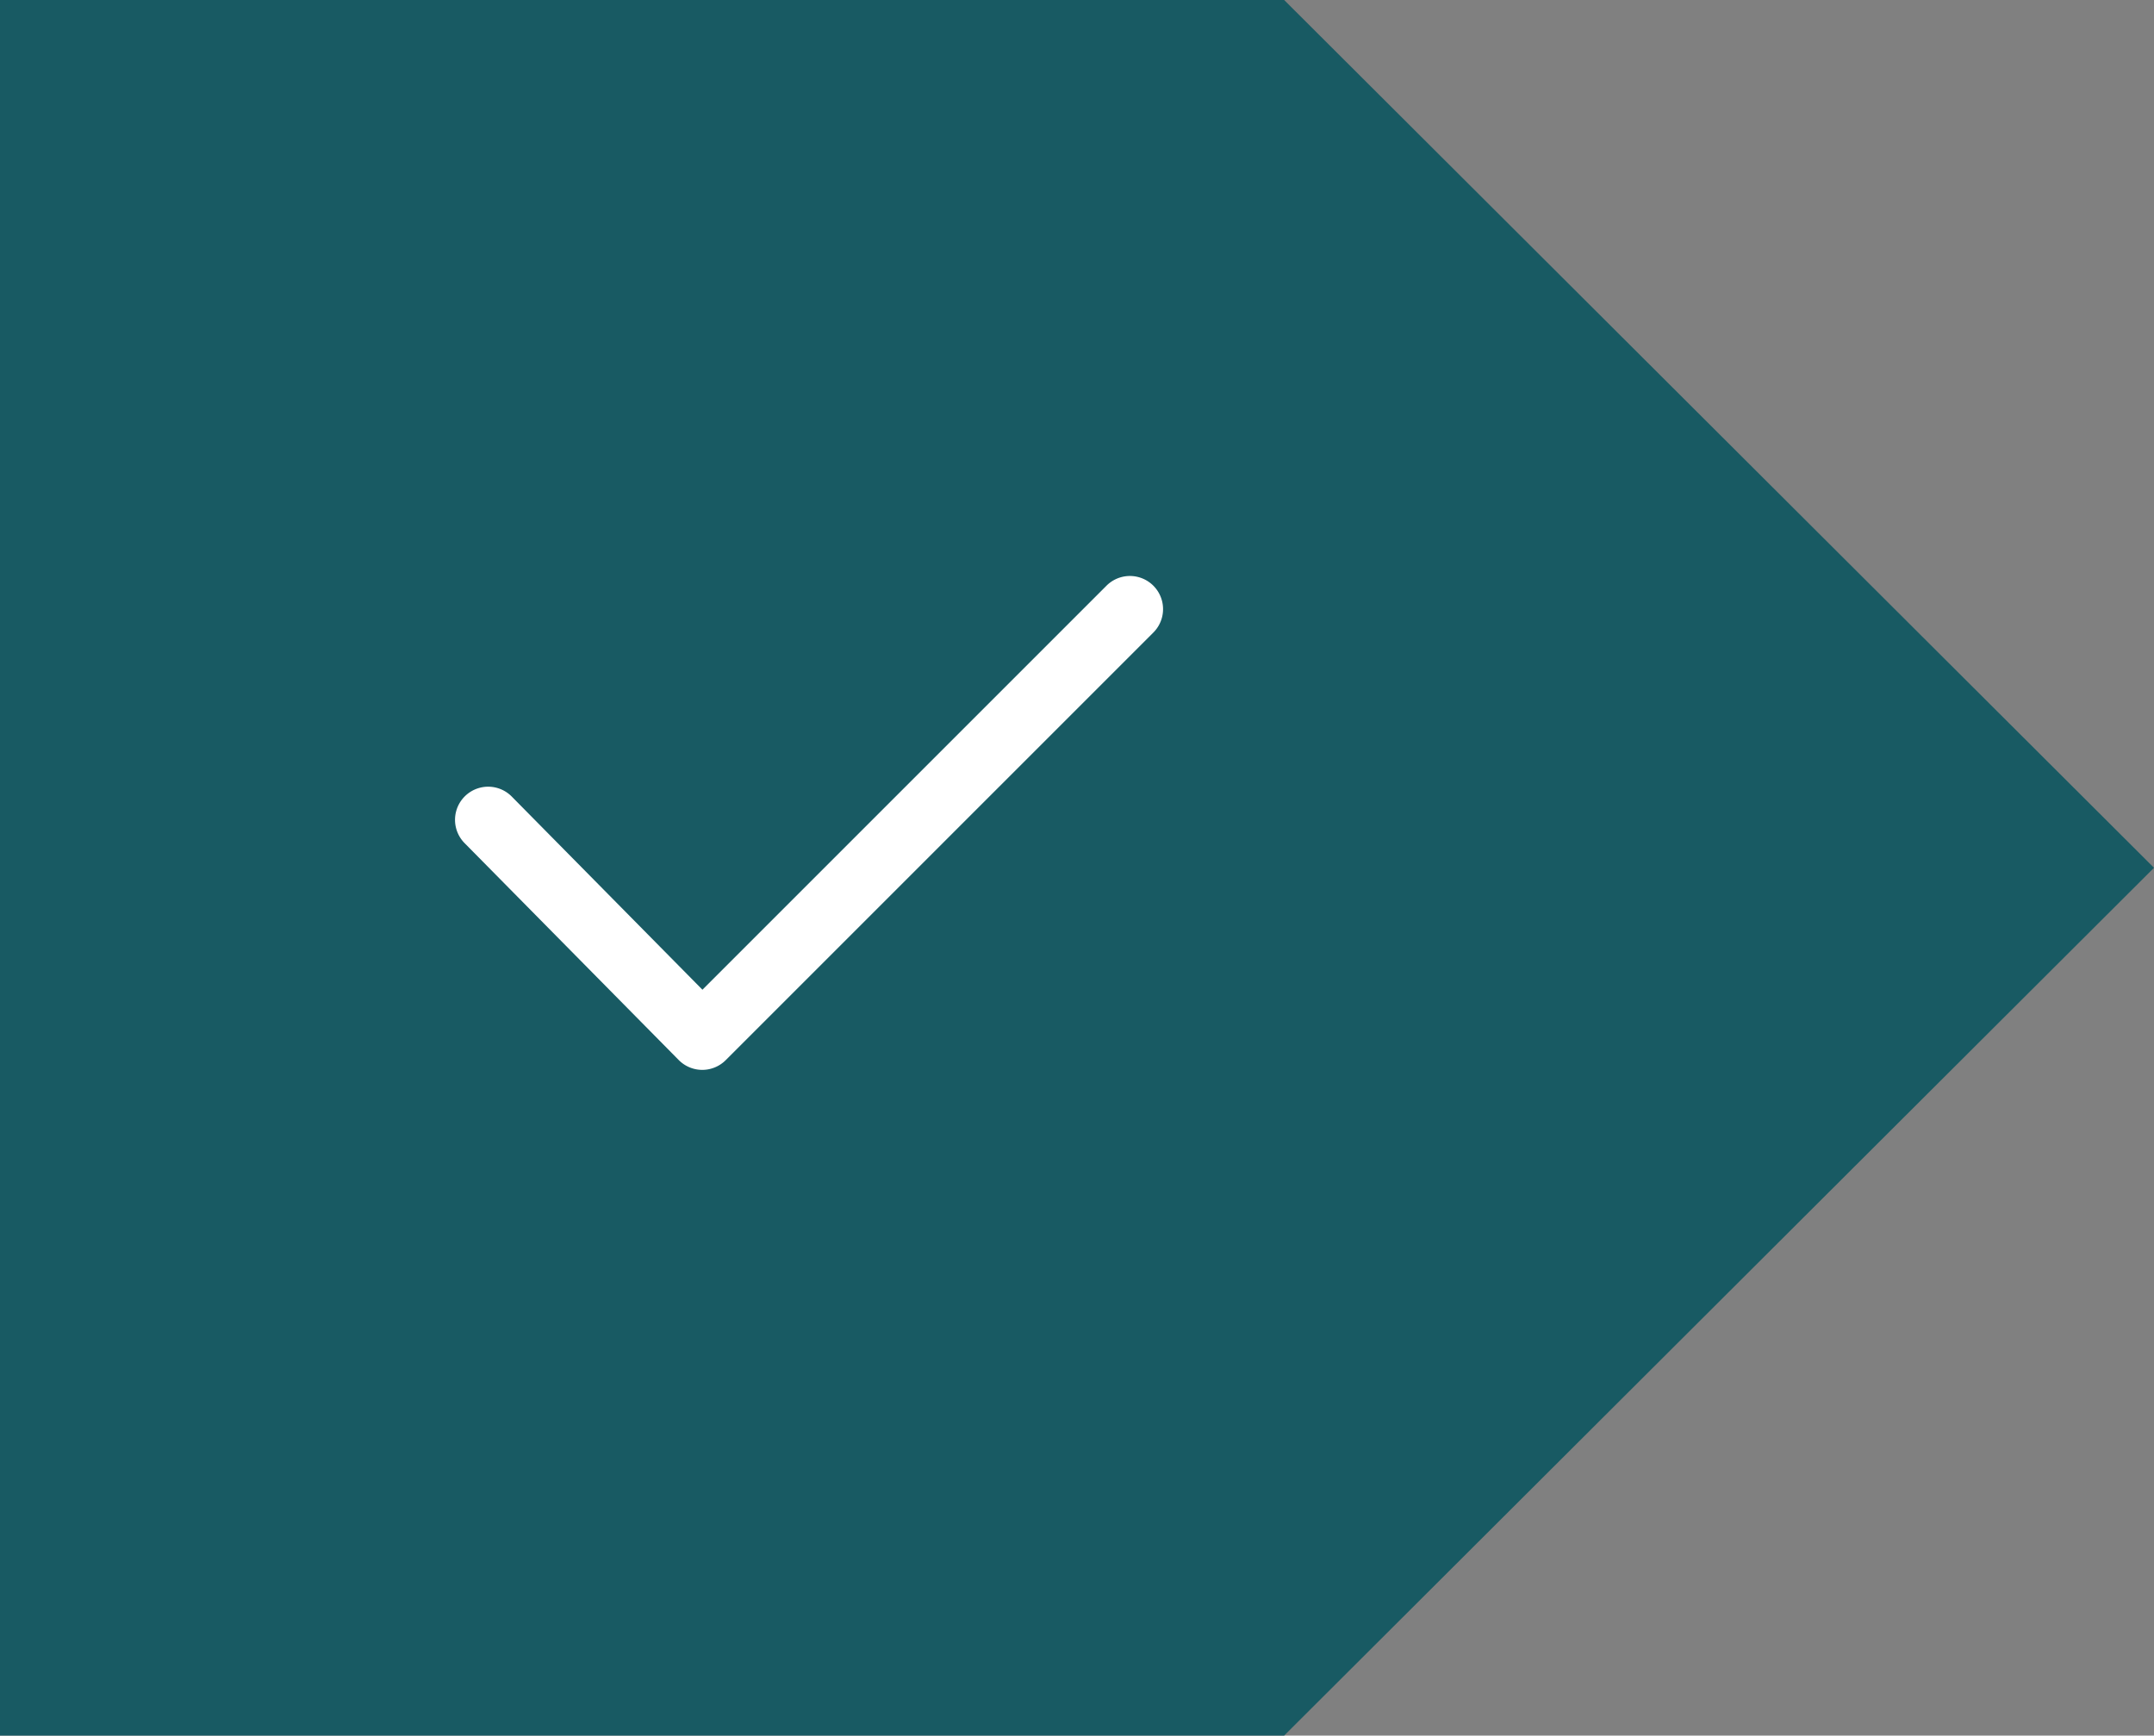 <svg xmlns="http://www.w3.org/2000/svg" width="162.52" height="130.96" viewBox="0 0 162.52 130.96">
  <rect x="0" y="0" width="162.52" height="130.96" fill="#808080" stroke="none"/>
  <g id="Group_312" data-name="Group 312" transform="translate(-4877.787 -476.999)">
    <path id="Path_326" data-name="Path 326" d="M0,130.96H96.89l65.63-65.48L96.89,0H0Z" transform="translate(4877.787 476.999)" fill="#185a63"/>
    <path id="Path_164" data-name="Path 164" d="M6992.719,324.29h-.008a2.5,2.5,0,0,1-1.771-.744l-16.155-16.366a2.5,2.5,0,0,1,3.559-3.513l14.387,14.575,30.494-30.494a2.5,2.5,0,0,1,3.535,3.536l-32.273,32.273A2.5,2.5,0,0,1,6992.719,324.29Z" transform="translate(-2061.945 233.437)" fill="#fff"/>
  </g>
</svg>

